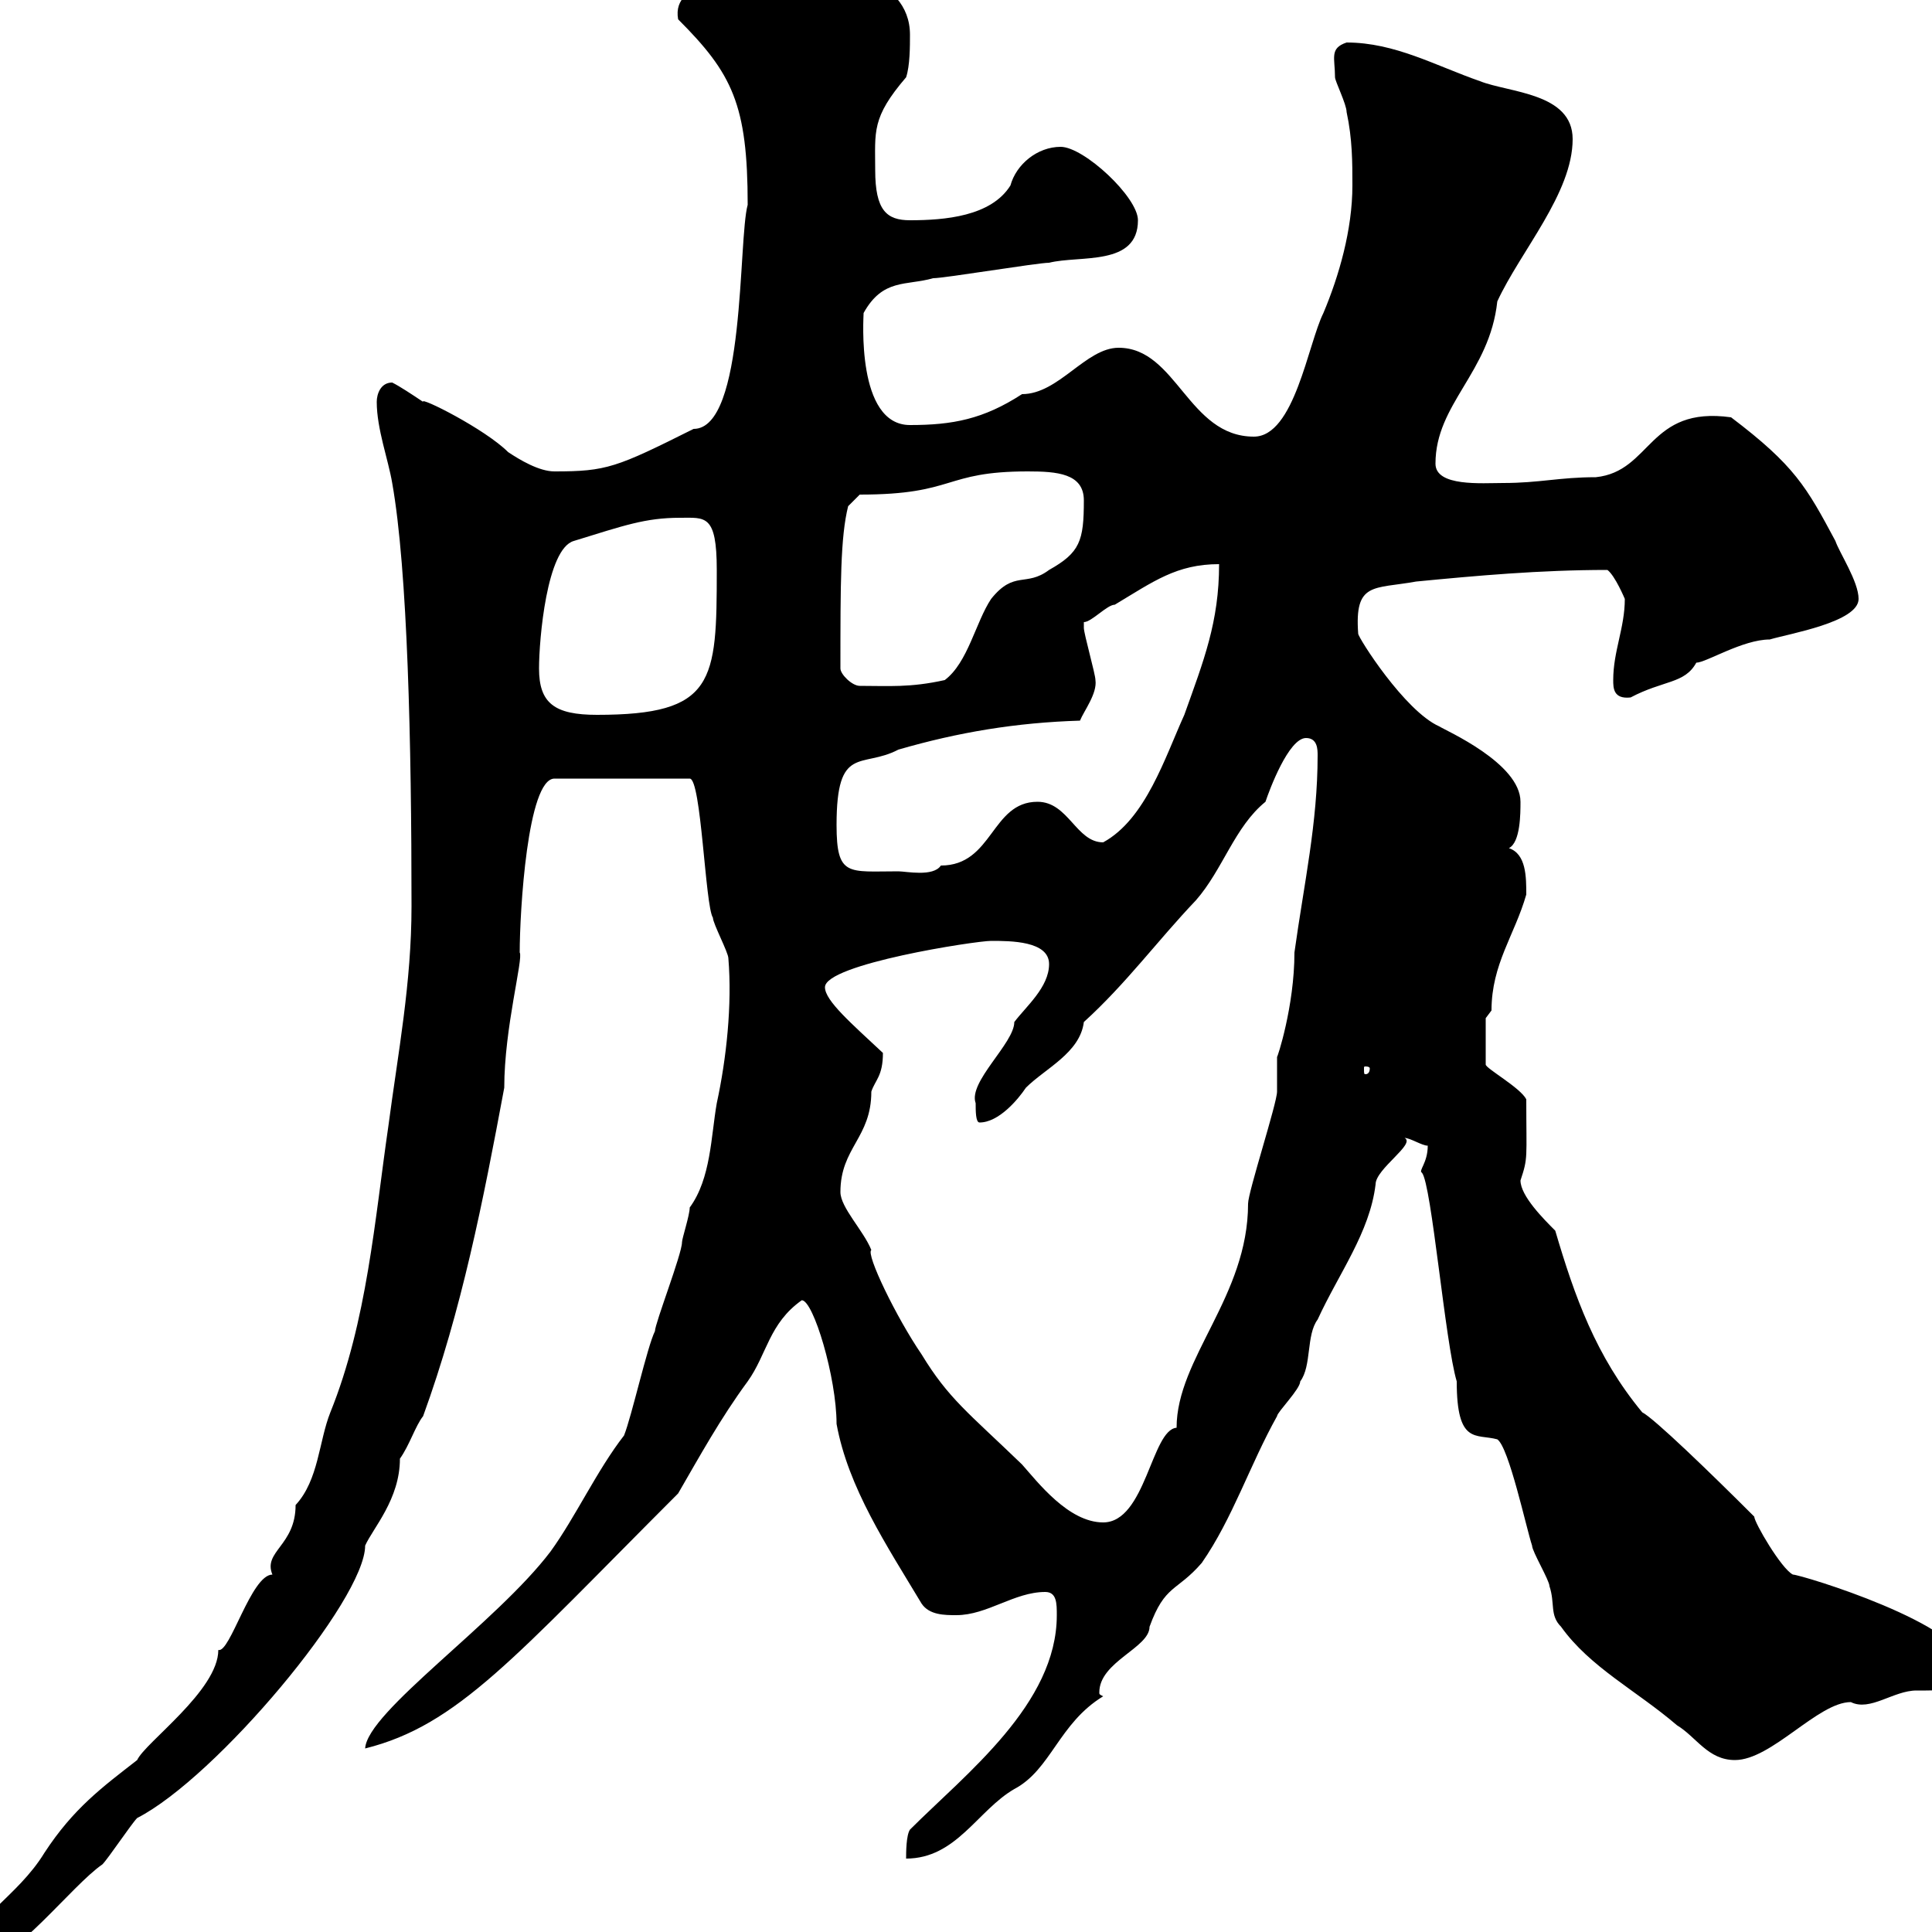 <svg xmlns="http://www.w3.org/2000/svg" xmlns:xlink="http://www.w3.org/1999/xlink" width="300" height="300"><path d="M-4.80 303C-4.80 304.80-3.90 304.80-3 304.80C2.10 304.80 11.10 292.80 15.90 289.50C16.80 288.60 20.40 283.20 21.30 282.30C33.60 276 56.70 248.40 56.70 240C57.90 237.30 62.10 232.80 62.10 226.50C63.60 224.40 64.50 221.40 65.70 219.90C71.70 203.40 75 186.60 78.30 168.90C78.30 159.60 81.30 148.80 80.70 147.90C80.70 141.60 81.90 120.90 86.10 120.90L107.10 120.90C108.90 120.90 109.50 140.70 110.70 142.50C110.70 143.40 113.10 147.90 113.10 148.80C113.70 156 112.80 164.40 111.30 171.30C110.40 176.40 110.40 183 107.10 187.50C107.10 188.70 105.90 192.30 105.90 192.90C105.90 194.70 101.70 205.50 101.70 206.70C100.50 209.10 98.10 219.90 96.90 222.90C92.70 228.30 89.40 235.50 85.50 240.90C77.10 252 57 265.80 56.70 271.50C71.10 267.90 79.80 257.40 105.30 231.90C108.60 226.20 111.90 220.20 116.10 214.50C119.10 210.30 119.40 205.50 124.50 201.90C126.30 201.90 129.90 213.90 129.90 221.10C131.70 231 137.70 240 143.10 249C144.30 250.80 146.70 250.80 148.50 250.80C153.30 250.80 157.50 247.20 162.30 247.20C164.10 247.20 164.10 249 164.10 250.80C164.10 264.60 150 275.40 141.30 284.10C140.70 285 140.70 287.70 140.70 288.60C148.50 288.60 151.80 281.10 157.50 277.80C163.20 274.80 164.40 267.60 171.30 263.40C170.70 263.10 170.70 263.10 170.70 262.80C170.70 258 178.50 255.90 178.50 252.60C180.90 246 182.70 247.20 186.60 242.70C191.40 235.80 194.10 227.40 198.30 219.90C198.30 219.30 201.90 215.70 201.90 214.50C203.70 212.10 202.80 207.30 204.60 204.90C207.90 197.70 212.70 191.40 213.60 183.90C213.60 181.50 219.90 177.60 218.10 176.70C219 176.70 220.80 177.90 221.70 177.90C221.70 180.60 220.20 181.80 220.80 182.10C222.30 183.90 224.40 208.50 226.20 214.50C226.20 224.40 229.20 222.60 232.50 223.50C234.30 224.70 237 237.30 237.90 240C237.90 240.90 240.60 245.40 240.60 246.30C241.50 249 240.60 250.80 242.40 252.60C246.90 258.90 254.10 262.50 260.40 267.90C263.40 269.70 265.20 273.30 269.40 273.30C275.10 273.30 282.30 264.30 287.40 264.30C290.40 265.80 294 262.50 297.60 262.50C300.30 262.50 305.40 262.80 305.40 258.90C305.40 252.30 279.60 244.50 278.40 244.50C276.60 243.60 272.40 236.40 272.40 235.50C265.50 228.60 256.80 220.20 255 219.30C247.80 210.60 244.50 201.30 241.50 191.10C239.70 189.30 236.10 185.70 236.10 183.30C237.30 179.70 237 180 237 170.70C236.10 168.90 230.70 165.90 230.70 165.30L230.70 158.10L231.60 156.90C231.60 149.70 235.20 145.20 237 138.90C237 136.20 237 132.60 234.30 131.70C236.10 130.80 236.10 126.30 236.10 124.50C236.10 118.50 224.40 113.40 223.50 112.80C218.10 110.40 210.90 99 210.90 98.40C210.30 90.30 213.30 91.50 219.90 90.30C229.20 89.40 239.10 88.50 249.60 88.50C250.80 89.40 252.30 93 252.30 93C252.30 97.50 250.50 101.10 250.50 105.60C250.50 106.80 250.50 108.60 253.20 108.30C258.30 105.60 261.60 106.20 263.40 102.90C264.90 102.90 270.60 99.30 274.80 99.30C277.80 98.40 288.60 96.60 288.60 93C288.60 90.30 285.60 85.80 285 84C280.50 75.60 278.70 72.30 268.80 64.80C255.90 63 256.50 73.20 247.80 74.10C242.10 74.10 239.10 75 233.40 75C230.10 75 222.90 75.60 222.90 72C222.90 62.70 231.30 57.90 232.50 46.80C236.10 39 244.20 30 244.20 21.60C244.20 14.40 234.30 14.40 229.80 12.60C222.90 10.20 216.60 6.60 209.10 6.60C206.40 7.50 207.30 9 207.30 12C207.30 12.60 209.10 16.20 209.10 17.40C210 21.60 210 25.20 210 28.80C210 35.70 207.90 42.90 205.50 48.60C203.10 53.40 201 67.80 194.70 67.80C184.50 67.80 182.70 54 173.70 54C168.60 54 164.40 61.20 158.70 61.20C152.70 65.10 147.90 66 141.30 66C132.90 66 134.10 49.20 134.10 48.60C137.10 43.20 140.70 44.40 144.90 43.20C146.70 43.20 161.10 40.80 162.90 40.80C167.70 39.60 176.70 41.40 176.70 34.20C176.70 30.60 168.30 22.80 164.70 22.80C161.10 22.80 157.80 25.50 156.90 28.80C153.90 33.60 146.70 34.20 141.30 34.20C137.70 34.20 135.90 32.70 135.90 26.40C135.90 20.40 135.30 18.30 140.70 12C141.30 10.20 141.30 7.20 141.30 5.40C141.30-3.90 128.70-5.70 123.30-5.40C121.50-4.20 115.50-1.80 109.50-1.80C107.40-1.80 104.70-0.30 105.30 3C113.70 11.40 116.10 16.20 116.10 31.80C114.60 37.20 115.80 66.60 107.70 66.60C95.70 72.60 94.20 73.20 86.10 73.20C83.70 73.20 80.70 71.40 78.90 70.20C75.30 66.60 65.10 61.50 65.70 62.40C63.90 61.20 62.10 60 60.90 59.40C59.10 59.40 58.50 61.20 58.50 62.40C58.50 66.60 60.30 71.40 60.90 75C63.30 88.50 63.90 115.50 63.90 140.70C63.90 152.70 61.80 163.50 60.30 174.90C58.20 189.30 57 205.20 51.30 219.30C49.50 223.80 49.50 229.80 45.90 233.70C45.90 240 40.80 240.90 42.30 244.50C39 244.50 35.70 256.80 33.90 256.20C33.90 262.50 22.50 270.60 21.30 273.30C15.90 277.50 11.40 280.80 6.90 287.70C2.70 294.60-4.80 298.20-4.80 303ZM130.50 185.10C130.50 178.20 135.30 176.70 135.30 169.50C135.90 167.70 137.10 167.10 137.10 163.50C132.30 159 128.10 155.40 128.10 153.30C128.10 149.70 151.50 146.10 153.90 146.10C156.90 146.10 162.90 146.10 162.90 149.70C162.90 153.30 159.30 156.30 157.50 158.70C157.50 162 150.30 168 151.50 171.30C151.50 172.50 151.50 174.30 152.10 174.30C155.10 174.30 158.10 170.70 159.30 168.90C162.30 165.90 167.70 163.50 168.30 158.70C174.90 152.70 179.70 146.10 185.70 139.80C189.90 135 191.70 128.40 196.50 124.50C197.10 122.70 200.10 114.60 202.80 114.60C204.60 114.60 204.60 116.40 204.60 117.30C204.60 127.80 202.50 137.10 201 147.90C201 156.30 198.30 164.40 198.30 164.10C198.30 165.30 198.30 168.90 198.30 169.50C198.30 171.30 193.80 185.10 193.80 186.90C193.80 201.30 182.70 210.90 182.70 221.70C178.80 222 177.90 236.40 171.30 236.40C165.90 236.40 161.10 230.10 158.70 227.40C150.30 219.30 147.30 217.20 143.10 210.30C139.20 204.60 134.40 194.70 135.30 194.10C134.10 191.10 130.50 187.50 130.50 185.10ZM212.70 165.90C212.70 166.80 212.10 166.80 212.10 166.80C211.80 166.80 211.80 166.80 211.80 165.90C211.80 165.60 211.80 165.60 212.10 165.60C212.10 165.60 212.70 165.60 212.70 165.90ZM129.90 128.10C129.90 115.50 133.80 119.40 139.50 116.40C148.80 113.70 157.80 112.20 167.70 111.90C168.30 110.40 170.40 107.70 170.10 105.60C170.10 104.70 168.30 98.40 168.30 97.50C168.30 97.50 168.30 97.50 168.30 96.60C169.50 96.60 171.90 93.90 173.10 93.90C179.10 90.30 182.70 87.60 189.30 87.60C189.30 96.60 186.90 102.60 183.90 111C180.90 117.60 177.90 127.20 171.30 130.80C167.10 130.80 165.90 124.50 161.10 124.50C153.90 124.50 154.20 134.40 146.10 134.40C144.90 136.20 140.70 135.30 139.50 135.30C131.70 135.30 129.90 136.20 129.90 128.10ZM83.70 103.80C83.70 99.30 84.90 85.20 89.10 84C96.90 81.60 100.20 80.40 105.60 80.40C109.50 80.40 111.30 79.80 111.30 88.50C111.30 105.90 111 111 92.70 111C86.10 111 83.70 109.20 83.70 103.80ZM130.50 103.80C130.50 90.60 130.50 83.40 131.70 78.60L133.50 76.80C148.50 76.80 146.40 73.20 159.60 73.20C164.10 73.20 168.30 73.50 168.30 77.70C168.30 84 167.70 85.80 162.90 88.50C159.30 91.20 157.50 88.50 153.90 93C151.50 96.60 150.30 102.90 146.70 105.60C141.30 106.80 138 106.50 133.50 106.50C132.30 106.50 130.50 104.70 130.50 103.80Z"/></svg>